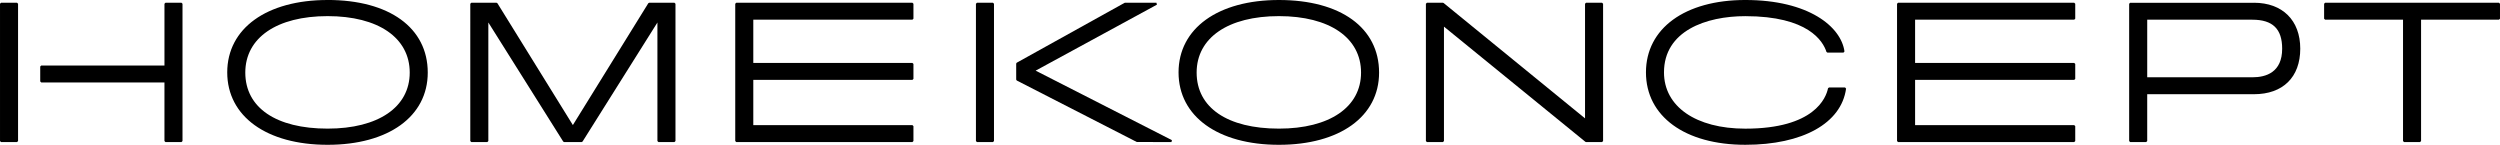 <?xml version="1.0" encoding="UTF-8"?>
<svg xmlns="http://www.w3.org/2000/svg" class="logo" width="350.629" height="20.309" viewBox="0 0 350.629 20.309">
  <path class="a" d="M155.848,63.823l-.142.142V80.039L135.868,63.855l-.09-.032h-2.247l-.143.142V83.218l.143.143h2.247l.143-.143V67.172l19.838,16.157.09.032h2.246l.143-.143V63.965l-.143-.142Z" transform="translate(66.597 -63.437)"></path>
  <path class="a" d="M175.221,75.888l-.139.115c-.269,1.328-1.9,5.662-11.6,5.662-6.928,0-11.406-3.1-11.406-7.889,0-5.816,5.891-7.889,11.406-7.889,8.825,0,10.9,3.509,11.383,5.016L175,71h2.25l.141-.16c-.474-3.478-5.028-7.22-13.908-7.22-8.466,0-13.936,3.987-13.936,10.154s5.471,10.154,13.936,10.154c8.051,0,13.467-3.02,14.131-7.879l-.141-.162Z" transform="translate(81.301 -63.621)"></path>
  <path class="a" d="M187.557,66.2H202.3c2.856,0,4.183,1.293,4.183,4.067,0,3.314-2.26,4.009-4.156,4.009H187.557Zm14.972-2.374H185.165l-.141.141V83.219l.141.141h2.248l.143-.141V76.65h14.972c4.065,0,6.493-2.388,6.493-6.386,0-3.973-2.489-6.441-6.493-6.441" transform="translate(113.594 -63.437)"></path>
  <path class="a" d="M223.865,63.823H199.48l-.142.142v2.091l.142.142h10.926v17.02l.142.143h2.246l.143-.143V66.2h10.927l.142-.142V63.965Z" transform="translate(126.622 -63.437)"></path>
  <path class="a" d="M70.971,73.8c0,4.848-4.412,7.86-11.516,7.86-7.23,0-11.545-2.938-11.545-7.86,0-4.884,4.424-7.918,11.545-7.918,7.1,0,11.516,3.033,11.516,7.918M59.455,63.621c-8.552,0-14.078,3.987-14.078,10.154S50.9,83.93,59.455,83.93C67.989,83.93,73.5,79.955,73.5,73.8c0-6.281-5.385-10.183-14.049-10.183" transform="translate(-13.507 -63.621)"></path>
  <path class="a" d="M88.311,63.823l-.121.068L77.609,80.976,67.026,63.89l-.121-.068H63.365l-.142.142V83.218l.142.143h2.248l.142-.143V66.591l10.5,16.7.12.067h2.473l.12-.067,10.5-16.7V83.218l.143.143h2.247l.143-.143V63.965l-.143-.142Z" transform="translate(2.736 -63.437)"></path>
  <path class="a" d="M123.043,64.091l-.068-.268h-4.41l-.069.018-15.117,8.392-.073.125V74.6l.078.127,16.83,8.623,4.869.016.065-.27-19.115-9.751Z" transform="translate(39.217 -63.437)"></path>
  <path class="a" d="M100.492,63.823l-.142.142V83.218l.142.143h2.248l.142-.143V63.965l-.142-.142Z" transform="translate(36.527 -63.437)"></path>
  <path class="a" d="M140.82,73.8c0,4.848-4.412,7.86-11.516,7.86-7.228,0-11.543-2.938-11.543-7.86,0-4.884,4.422-7.918,11.543-7.918,7.1,0,11.516,3.033,11.516,7.918M129.3,63.621c-8.552,0-14.076,3.987-14.076,10.154S120.752,83.93,129.3,83.93c8.535,0,14.049-3.975,14.049-10.126,0-6.281-5.383-10.183-14.049-10.183" transform="translate(50.069 -63.621)"></path>
  <path class="a" d="M28.835,63.823l-.142.142V83.218l.142.143h2.248l.142-.143V63.965l-.142-.142Z" transform="translate(-28.692 -63.437)"></path>
  <path class="a" d="M49.212,63.823l-.142.142v8.659H31.788l-.142.143v2.09l.142.143H49.069v8.219l.142.143h2.248l.142-.143V63.965l-.142-.142Z" transform="translate(-26.004 -63.437)"></path>
  <path class="a" d="M82.819,63.823l-.142.142V83.218l.142.143h24.708l.143-.143V81.128l-.143-.143H85.209V74.642h22.318l.143-.142V72.409l-.143-.142H85.209V66.2h22.318l.143-.142V63.965l-.143-.142Z" transform="translate(20.442 -63.437)"></path>
  <path class="a" d="M168.123,63.823l-.142.142V83.218l.142.143h24.708l.143-.143V81.128l-.143-.143H170.513V74.642h22.318l.143-.142V72.409l-.143-.142H170.513V66.2h22.318l.143-.142V63.965l-.143-.142Z" transform="translate(98.082 -63.437)"></path>
</svg>
